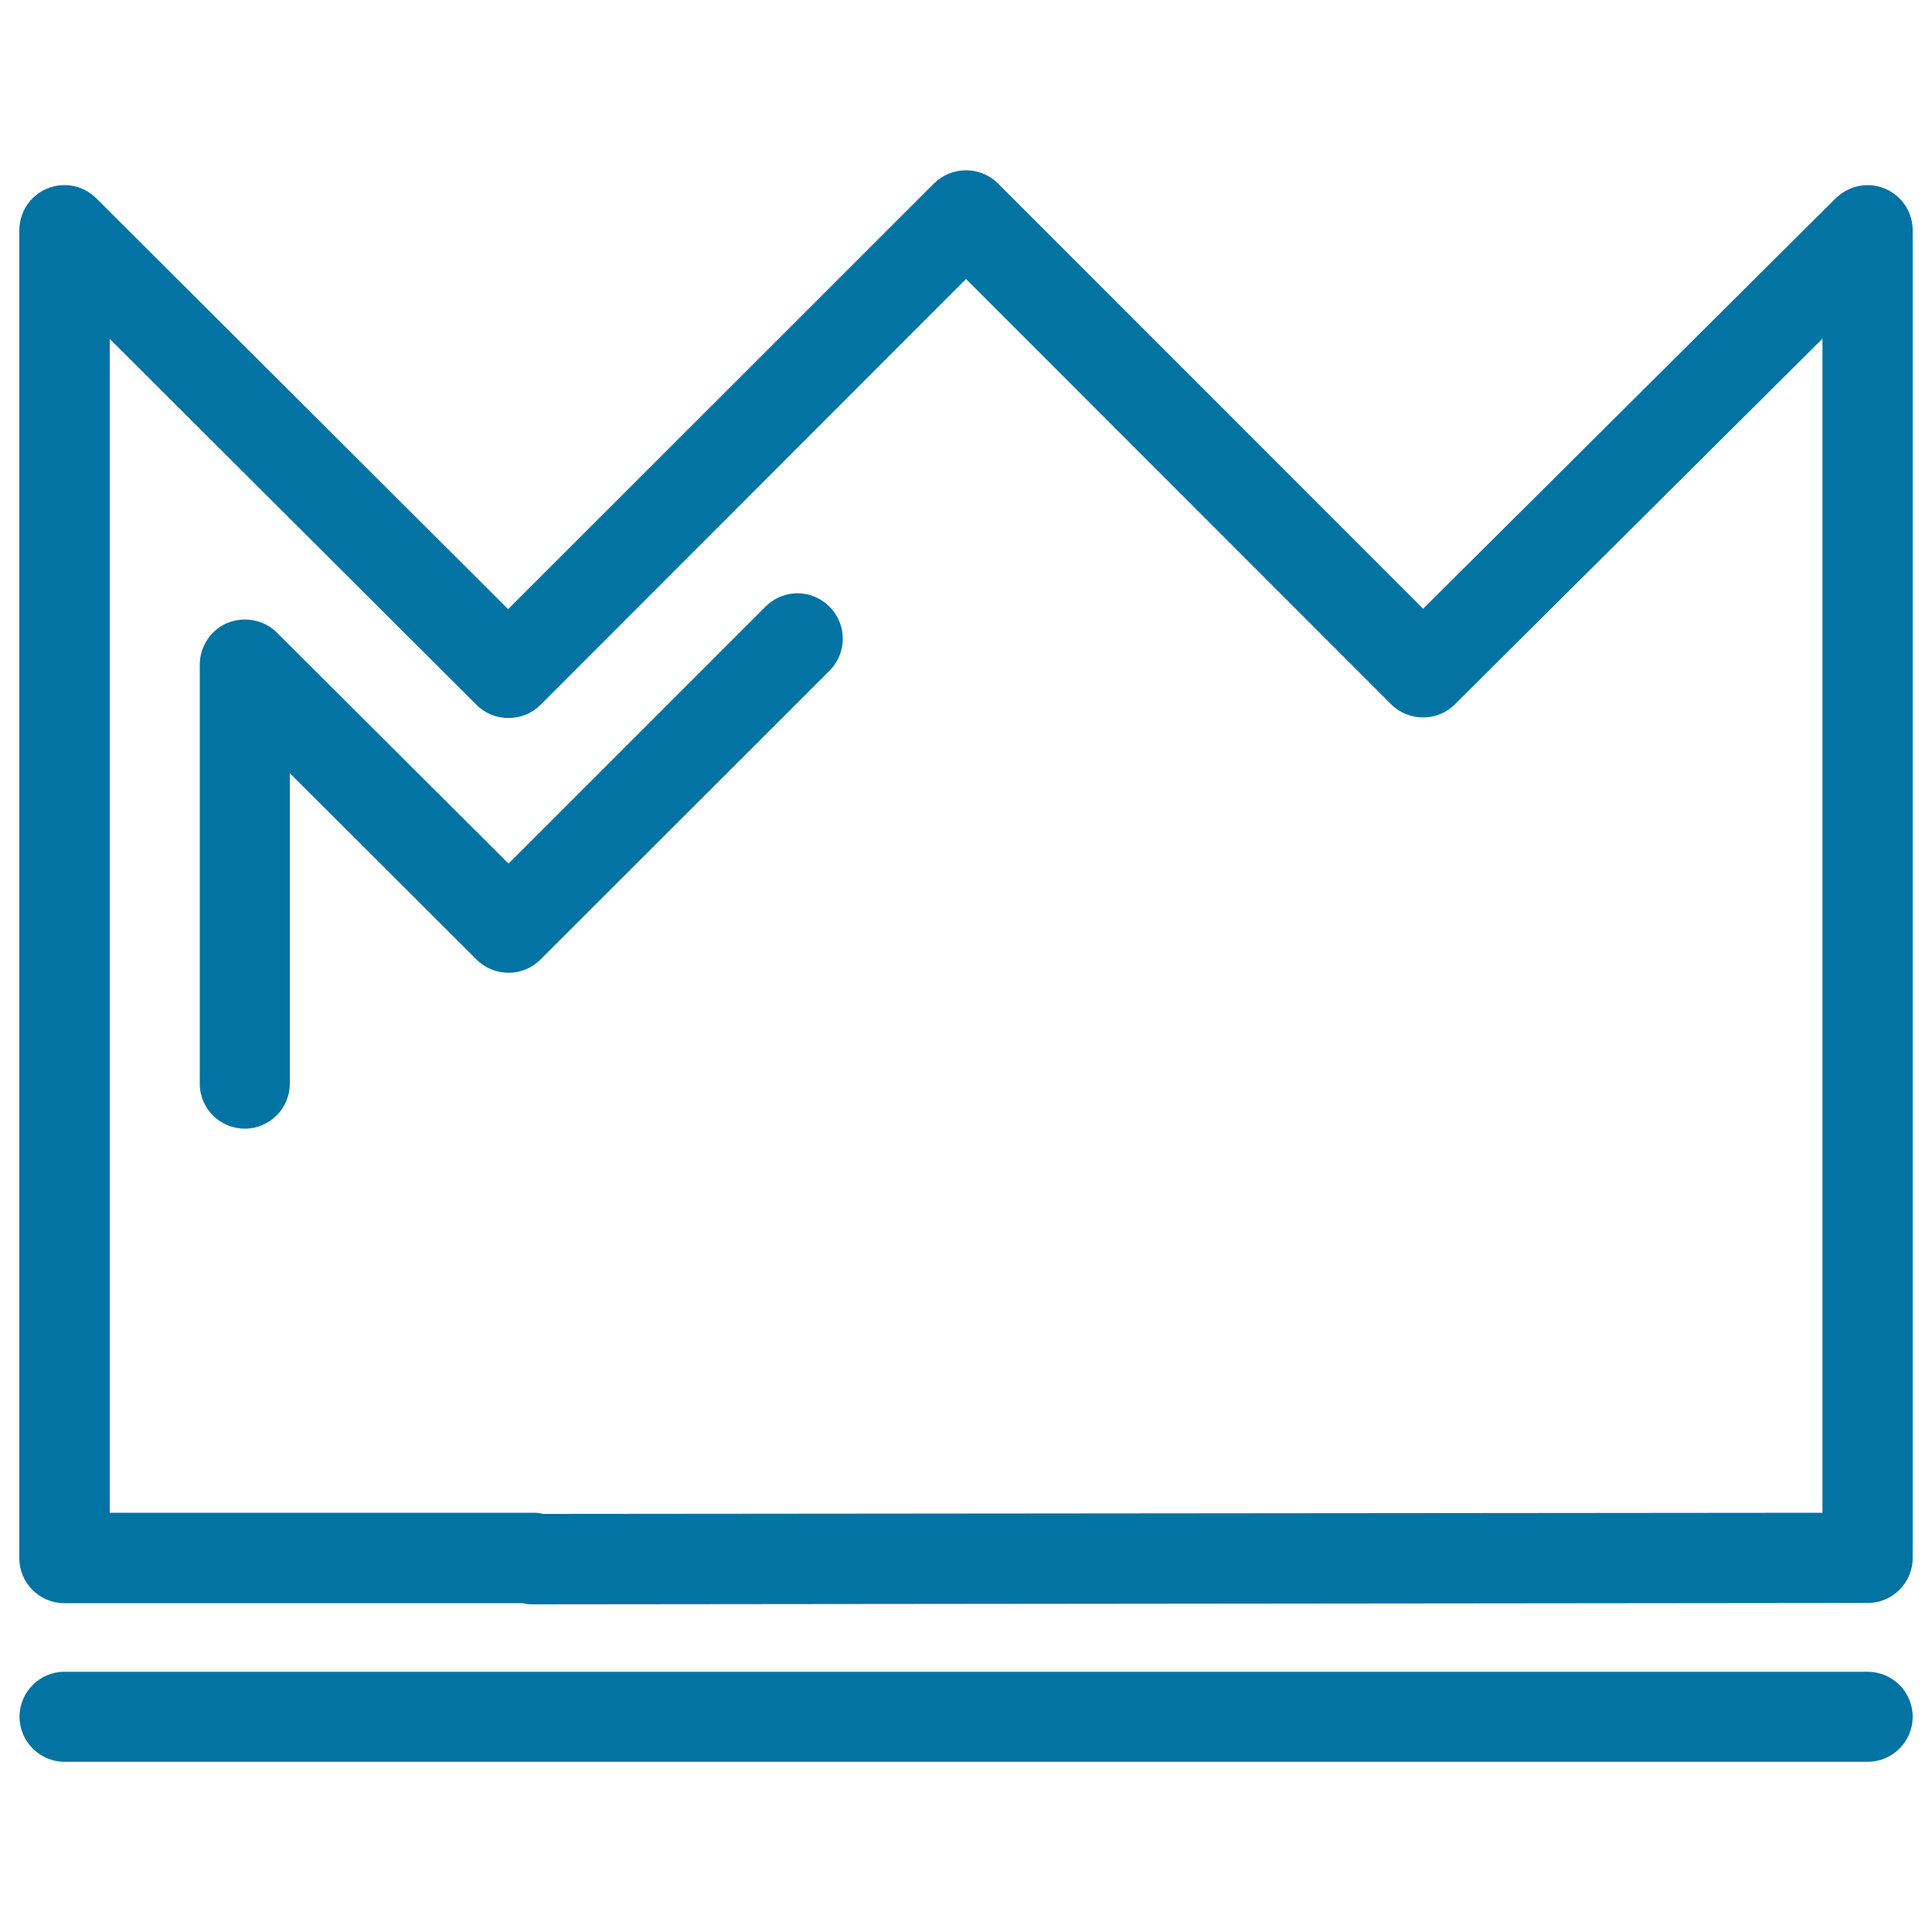 <svg xmlns="http://www.w3.org/2000/svg" viewBox="0 0 1000 1000" style="fill:#0273a2">
<title>Simple Royal Crown SVG icon</title>
<g><path d="M975.6,97.6c-8.7-3.6-18.6-1.6-25.4,5L736.6,315.1L516.5,94.9c-9.1-9-23.9-9-33,0L263,315.3L49.8,102.6c-6.8-6.7-16.7-8.6-25.4-5c-8.7,3.6-14.4,12.1-14.4,21.6v687.3c0,12.9,10.5,23.3,23.3,23.3h237.1c1.5,0.4,3.3,0.6,5,0.6c0,0,0,0,0.1,0l691.2-0.7c12.8,0,23.3-10.4,23.3-23.3V119.2C990,109.8,984.4,101.3,975.6,97.6z M943.3,783L281,783.6c-1.6-0.5-3.3-0.6-4.9-0.6H56.8V175.4l189.9,189.5c9.1,9,23.9,9,33,0L500,144.4l220.1,220.2c9.1,9,23.9,9,32.9,0l190.3-189.3L943.3,783L943.3,783z M429.4,314.1c9.1,9,9.1,23.9,0,33L279.7,496.7c-9.1,9.1-23.9,9-33,0L150,400.2v160.7c0,12.9-10.5,23.3-23.3,23.3c-12.8,0-23.3-10.4-23.3-23.3V344c0-9.4,5.7-18,14.4-21.6c8.8-3.5,18.8-1.6,25.4,4.9l120,119.7l133.2-133.2C405.5,304.8,420.3,304.8,429.4,314.1z M990,888.6c0,12.9-10.5,23.3-23.3,23.3H33.4c-12.8,0-23.3-10.5-23.3-23.3c0-12.9,10.5-23.3,23.3-23.3h933.3C979.5,865.3,990,875.7,990,888.6z"/></g>
</svg>